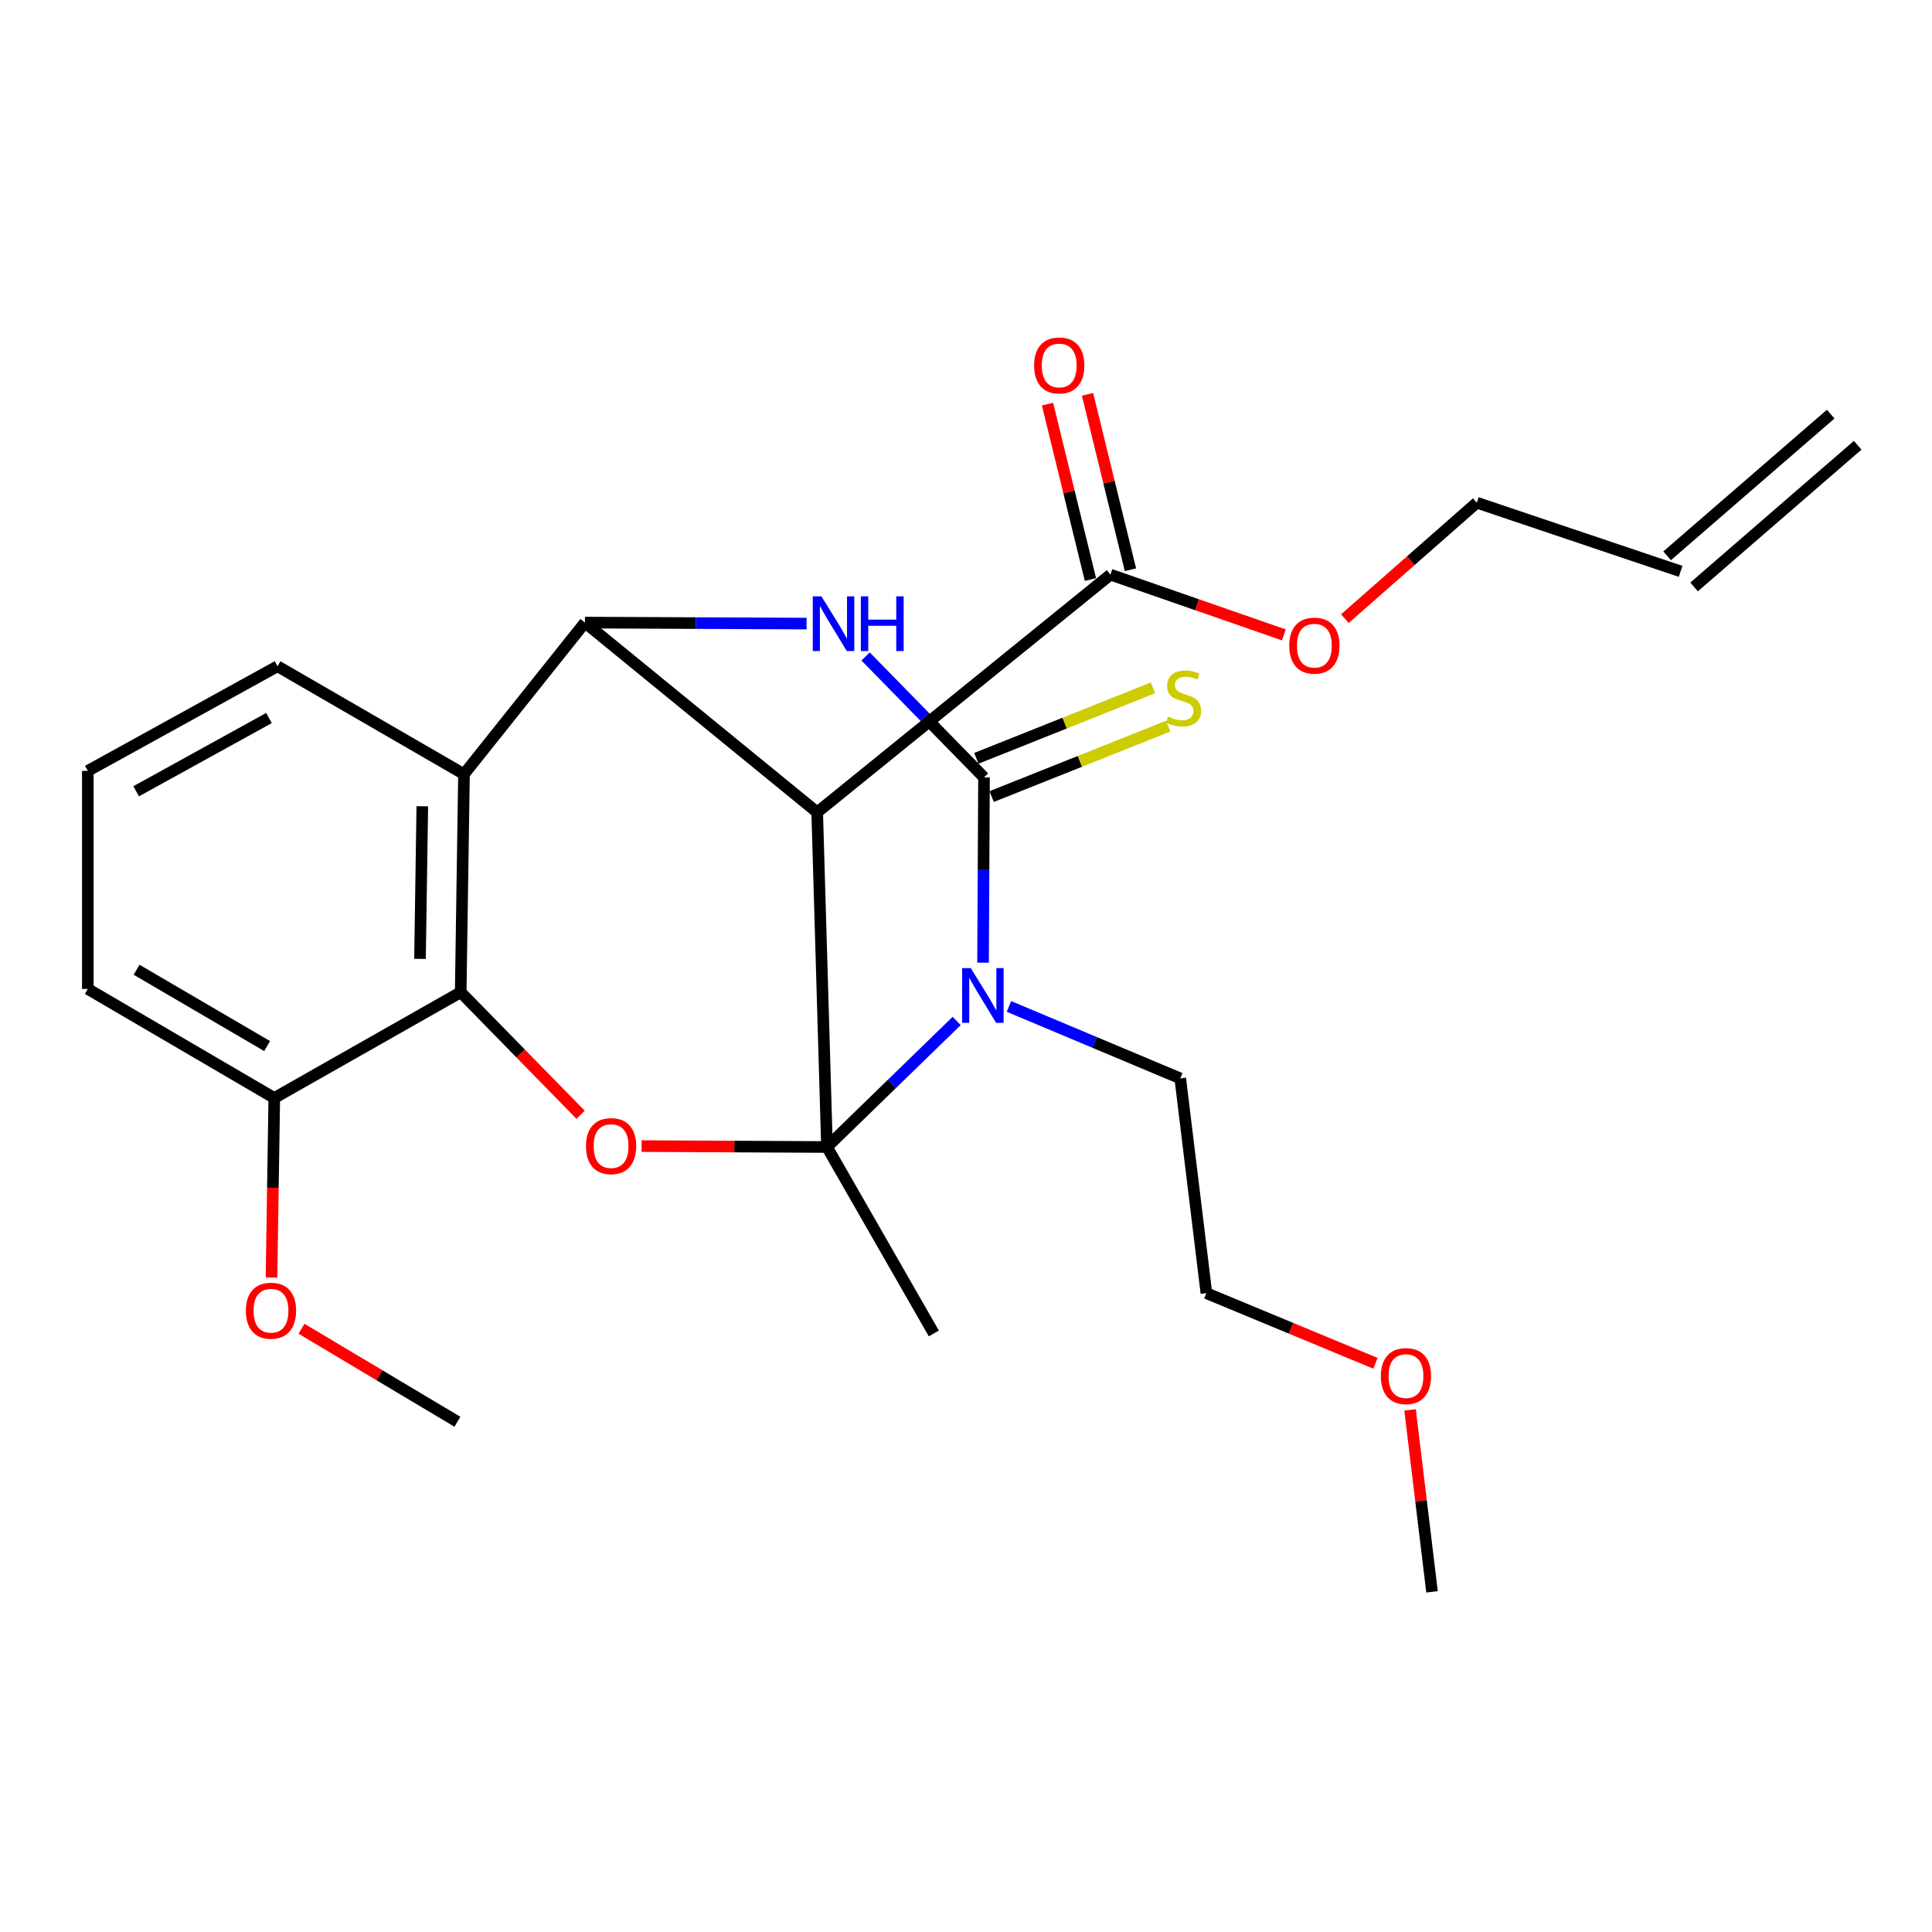 <?xml version='1.0' encoding='iso-8859-1'?>
<svg version='1.1' baseProfile='full'
              xmlns='http://www.w3.org/2000/svg'
                      xmlns:rdkit='http://www.rdkit.org/xml'
                      xmlns:xlink='http://www.w3.org/1999/xlink'
                  xml:space='preserve'
width='1000px' height='1000px' viewBox='0 0 1000 1000'>
<!-- END OF HEADER -->
<rect style='opacity:1.0;fill:#FFFFFF;stroke:none' width='1000' height='1000' x='0' y='0'> </rect>
<path class='bond-0' d='M 428.045,593.687 L 461.611,561.062' style='fill:none;fill-rule:evenodd;stroke:#000000;stroke-width:6px;stroke-linecap:butt;stroke-linejoin:miter;stroke-opacity:1' />
<path class='bond-0' d='M 461.611,561.062 L 495.178,528.436' style='fill:none;fill-rule:evenodd;stroke:#0000FF;stroke-width:6px;stroke-linecap:butt;stroke-linejoin:miter;stroke-opacity:1' />
<path class='bond-2' d='M 428.045,593.687 L 422.975,420.457' style='fill:none;fill-rule:evenodd;stroke:#000000;stroke-width:6px;stroke-linecap:butt;stroke-linejoin:miter;stroke-opacity:1' />
<path class='bond-5' d='M 428.045,593.687 L 380.069,593.453' style='fill:none;fill-rule:evenodd;stroke:#000000;stroke-width:6px;stroke-linecap:butt;stroke-linejoin:miter;stroke-opacity:1' />
<path class='bond-5' d='M 380.069,593.453 L 332.092,593.219' style='fill:none;fill-rule:evenodd;stroke:#FF0000;stroke-width:6px;stroke-linecap:butt;stroke-linejoin:miter;stroke-opacity:1' />
<path class='bond-12' d='M 428.045,593.687 L 483.344,690.187' style='fill:none;fill-rule:evenodd;stroke:#000000;stroke-width:6px;stroke-linecap:butt;stroke-linejoin:miter;stroke-opacity:1' />
<path class='bond-1' d='M 508.82,498.282 L 509.072,450.343' style='fill:none;fill-rule:evenodd;stroke:#0000FF;stroke-width:6px;stroke-linecap:butt;stroke-linejoin:miter;stroke-opacity:1' />
<path class='bond-1' d='M 509.072,450.343 L 509.323,402.403' style='fill:none;fill-rule:evenodd;stroke:#000000;stroke-width:6px;stroke-linecap:butt;stroke-linejoin:miter;stroke-opacity:1' />
<path class='bond-13' d='M 522.241,520.938 L 566.567,539.554' style='fill:none;fill-rule:evenodd;stroke:#0000FF;stroke-width:6px;stroke-linecap:butt;stroke-linejoin:miter;stroke-opacity:1' />
<path class='bond-13' d='M 566.567,539.554 L 610.894,558.171' style='fill:none;fill-rule:evenodd;stroke:#000000;stroke-width:6px;stroke-linecap:butt;stroke-linejoin:miter;stroke-opacity:1' />
<path class='bond-9' d='M 513.274,412.306 L 558.977,394.071' style='fill:none;fill-rule:evenodd;stroke:#000000;stroke-width:6px;stroke-linecap:butt;stroke-linejoin:miter;stroke-opacity:1' />
<path class='bond-9' d='M 558.977,394.071 L 604.679,375.836' style='fill:none;fill-rule:evenodd;stroke:#CCCC00;stroke-width:6px;stroke-linecap:butt;stroke-linejoin:miter;stroke-opacity:1' />
<path class='bond-9' d='M 505.372,392.501 L 551.075,374.266' style='fill:none;fill-rule:evenodd;stroke:#000000;stroke-width:6px;stroke-linecap:butt;stroke-linejoin:miter;stroke-opacity:1' />
<path class='bond-9' d='M 551.075,374.266 L 596.777,356.031' style='fill:none;fill-rule:evenodd;stroke:#CCCC00;stroke-width:6px;stroke-linecap:butt;stroke-linejoin:miter;stroke-opacity:1' />
<path class='bond-27' d='M 509.323,402.403 L 478.671,371.089' style='fill:none;fill-rule:evenodd;stroke:#000000;stroke-width:6px;stroke-linecap:butt;stroke-linejoin:miter;stroke-opacity:1' />
<path class='bond-27' d='M 478.671,371.089 L 448.019,339.775' style='fill:none;fill-rule:evenodd;stroke:#0000FF;stroke-width:6px;stroke-linecap:butt;stroke-linejoin:miter;stroke-opacity:1' />
<path class='bond-3' d='M 422.975,420.457 L 302.758,322.251' style='fill:none;fill-rule:evenodd;stroke:#000000;stroke-width:6px;stroke-linecap:butt;stroke-linejoin:miter;stroke-opacity:1' />
<path class='bond-8' d='M 422.975,420.457 L 574.762,297.432' style='fill:none;fill-rule:evenodd;stroke:#000000;stroke-width:6px;stroke-linecap:butt;stroke-linejoin:miter;stroke-opacity:1' />
<path class='bond-4' d='M 302.758,322.251 L 360.117,322.509' style='fill:none;fill-rule:evenodd;stroke:#000000;stroke-width:6px;stroke-linecap:butt;stroke-linejoin:miter;stroke-opacity:1' />
<path class='bond-4' d='M 360.117,322.509 L 417.476,322.768' style='fill:none;fill-rule:evenodd;stroke:#0000FF;stroke-width:6px;stroke-linecap:butt;stroke-linejoin:miter;stroke-opacity:1' />
<path class='bond-26' d='M 302.758,322.251 L 240.162,400.709' style='fill:none;fill-rule:evenodd;stroke:#000000;stroke-width:6px;stroke-linecap:butt;stroke-linejoin:miter;stroke-opacity:1' />
<path class='bond-7' d='M 300.515,577.008 L 269.486,545.289' style='fill:none;fill-rule:evenodd;stroke:#FF0000;stroke-width:6px;stroke-linecap:butt;stroke-linejoin:miter;stroke-opacity:1' />
<path class='bond-7' d='M 269.486,545.289 L 238.456,513.57' style='fill:none;fill-rule:evenodd;stroke:#000000;stroke-width:6px;stroke-linecap:butt;stroke-linejoin:miter;stroke-opacity:1' />
<path class='bond-6' d='M 240.162,400.709 L 238.456,513.57' style='fill:none;fill-rule:evenodd;stroke:#000000;stroke-width:6px;stroke-linecap:butt;stroke-linejoin:miter;stroke-opacity:1' />
<path class='bond-6' d='M 218.585,417.316 L 217.391,496.318' style='fill:none;fill-rule:evenodd;stroke:#000000;stroke-width:6px;stroke-linecap:butt;stroke-linejoin:miter;stroke-opacity:1' />
<path class='bond-17' d='M 240.162,400.709 L 143.649,344.853' style='fill:none;fill-rule:evenodd;stroke:#000000;stroke-width:6px;stroke-linecap:butt;stroke-linejoin:miter;stroke-opacity:1' />
<path class='bond-10' d='M 238.456,513.57 L 141.967,568.323' style='fill:none;fill-rule:evenodd;stroke:#000000;stroke-width:6px;stroke-linecap:butt;stroke-linejoin:miter;stroke-opacity:1' />
<path class='bond-11' d='M 585.119,294.898 L 574.01,249.499' style='fill:none;fill-rule:evenodd;stroke:#000000;stroke-width:6px;stroke-linecap:butt;stroke-linejoin:miter;stroke-opacity:1' />
<path class='bond-11' d='M 574.01,249.499 L 562.901,204.1' style='fill:none;fill-rule:evenodd;stroke:#FF0000;stroke-width:6px;stroke-linecap:butt;stroke-linejoin:miter;stroke-opacity:1' />
<path class='bond-11' d='M 564.406,299.967 L 553.297,254.567' style='fill:none;fill-rule:evenodd;stroke:#000000;stroke-width:6px;stroke-linecap:butt;stroke-linejoin:miter;stroke-opacity:1' />
<path class='bond-11' d='M 553.297,254.567 L 542.188,209.168' style='fill:none;fill-rule:evenodd;stroke:#FF0000;stroke-width:6px;stroke-linecap:butt;stroke-linejoin:miter;stroke-opacity:1' />
<path class='bond-16' d='M 574.762,297.432 L 619.641,313.027' style='fill:none;fill-rule:evenodd;stroke:#000000;stroke-width:6px;stroke-linecap:butt;stroke-linejoin:miter;stroke-opacity:1' />
<path class='bond-16' d='M 619.641,313.027 L 664.52,328.621' style='fill:none;fill-rule:evenodd;stroke:#FF0000;stroke-width:6px;stroke-linecap:butt;stroke-linejoin:miter;stroke-opacity:1' />
<path class='bond-18' d='M 141.967,568.323 L 141.246,614.797' style='fill:none;fill-rule:evenodd;stroke:#000000;stroke-width:6px;stroke-linecap:butt;stroke-linejoin:miter;stroke-opacity:1' />
<path class='bond-18' d='M 141.246,614.797 L 140.526,661.27' style='fill:none;fill-rule:evenodd;stroke:#FF0000;stroke-width:6px;stroke-linecap:butt;stroke-linejoin:miter;stroke-opacity:1' />
<path class='bond-22' d='M 141.967,568.323 L 45.455,511.875' style='fill:none;fill-rule:evenodd;stroke:#000000;stroke-width:6px;stroke-linecap:butt;stroke-linejoin:miter;stroke-opacity:1' />
<path class='bond-22' d='M 138.256,541.45 L 70.697,501.936' style='fill:none;fill-rule:evenodd;stroke:#000000;stroke-width:6px;stroke-linecap:butt;stroke-linejoin:miter;stroke-opacity:1' />
<path class='bond-23' d='M 610.894,558.171 L 624.434,669.338' style='fill:none;fill-rule:evenodd;stroke:#000000;stroke-width:6px;stroke-linecap:butt;stroke-linejoin:miter;stroke-opacity:1' />
<path class='bond-14' d='M 869.879,295.738 L 764.387,260.187' style='fill:none;fill-rule:evenodd;stroke:#000000;stroke-width:6px;stroke-linecap:butt;stroke-linejoin:miter;stroke-opacity:1' />
<path class='bond-15' d='M 876.859,303.798 L 961.526,230.469' style='fill:none;fill-rule:evenodd;stroke:#000000;stroke-width:6px;stroke-linecap:butt;stroke-linejoin:miter;stroke-opacity:1' />
<path class='bond-15' d='M 862.899,287.679 L 947.565,214.35' style='fill:none;fill-rule:evenodd;stroke:#000000;stroke-width:6px;stroke-linecap:butt;stroke-linejoin:miter;stroke-opacity:1' />
<path class='bond-21' d='M 696.112,320.218 L 730.25,290.203' style='fill:none;fill-rule:evenodd;stroke:#FF0000;stroke-width:6px;stroke-linecap:butt;stroke-linejoin:miter;stroke-opacity:1' />
<path class='bond-21' d='M 730.25,290.203 L 764.387,260.187' style='fill:none;fill-rule:evenodd;stroke:#000000;stroke-width:6px;stroke-linecap:butt;stroke-linejoin:miter;stroke-opacity:1' />
<path class='bond-28' d='M 143.649,344.853 L 45.455,399.015' style='fill:none;fill-rule:evenodd;stroke:#000000;stroke-width:6px;stroke-linecap:butt;stroke-linejoin:miter;stroke-opacity:1' />
<path class='bond-28' d='M 139.219,371.649 L 70.483,409.562' style='fill:none;fill-rule:evenodd;stroke:#000000;stroke-width:6px;stroke-linecap:butt;stroke-linejoin:miter;stroke-opacity:1' />
<path class='bond-24' d='M 156.07,687.771 L 196.416,711.837' style='fill:none;fill-rule:evenodd;stroke:#FF0000;stroke-width:6px;stroke-linecap:butt;stroke-linejoin:miter;stroke-opacity:1' />
<path class='bond-24' d='M 196.416,711.837 L 236.762,735.902' style='fill:none;fill-rule:evenodd;stroke:#000000;stroke-width:6px;stroke-linecap:butt;stroke-linejoin:miter;stroke-opacity:1' />
<path class='bond-19' d='M 45.455,399.015 L 45.455,511.875' style='fill:none;fill-rule:evenodd;stroke:#000000;stroke-width:6px;stroke-linecap:butt;stroke-linejoin:miter;stroke-opacity:1' />
<path class='bond-20' d='M 711.927,705.633 L 668.181,687.485' style='fill:none;fill-rule:evenodd;stroke:#FF0000;stroke-width:6px;stroke-linecap:butt;stroke-linejoin:miter;stroke-opacity:1' />
<path class='bond-20' d='M 668.181,687.485 L 624.434,669.338' style='fill:none;fill-rule:evenodd;stroke:#000000;stroke-width:6px;stroke-linecap:butt;stroke-linejoin:miter;stroke-opacity:1' />
<path class='bond-25' d='M 729.845,729.76 L 735.53,776.846' style='fill:none;fill-rule:evenodd;stroke:#FF0000;stroke-width:6px;stroke-linecap:butt;stroke-linejoin:miter;stroke-opacity:1' />
<path class='bond-25' d='M 735.53,776.846 L 741.216,823.933' style='fill:none;fill-rule:evenodd;stroke:#000000;stroke-width:6px;stroke-linecap:butt;stroke-linejoin:miter;stroke-opacity:1' />
<path  class='atom-1' d='M 502.471 501.104
L 511.751 516.104
Q 512.671 517.584, 514.151 520.264
Q 515.631 522.944, 515.711 523.104
L 515.711 501.104
L 519.471 501.104
L 519.471 529.424
L 515.591 529.424
L 505.631 513.024
Q 504.471 511.104, 503.231 508.904
Q 502.031 506.704, 501.671 506.024
L 501.671 529.424
L 497.991 529.424
L 497.991 501.104
L 502.471 501.104
' fill='#0000FF'/>
<path  class='atom-5' d='M 425.173 308.671
L 434.453 323.671
Q 435.373 325.151, 436.853 327.831
Q 438.333 330.511, 438.413 330.671
L 438.413 308.671
L 442.173 308.671
L 442.173 336.991
L 438.293 336.991
L 428.333 320.591
Q 427.173 318.671, 425.933 316.471
Q 424.733 314.271, 424.373 313.591
L 424.373 336.991
L 420.693 336.991
L 420.693 308.671
L 425.173 308.671
' fill='#0000FF'/>
<path  class='atom-5' d='M 445.573 308.671
L 449.413 308.671
L 449.413 320.711
L 463.893 320.711
L 463.893 308.671
L 467.733 308.671
L 467.733 336.991
L 463.893 336.991
L 463.893 323.911
L 449.413 323.911
L 449.413 336.991
L 445.573 336.991
L 445.573 308.671
' fill='#0000FF'/>
<path  class='atom-6' d='M 303.298 593.222
Q 303.298 586.422, 306.658 582.622
Q 310.018 578.822, 316.298 578.822
Q 322.578 578.822, 325.938 582.622
Q 329.298 586.422, 329.298 593.222
Q 329.298 600.102, 325.898 604.022
Q 322.498 607.902, 316.298 607.902
Q 310.058 607.902, 306.658 604.022
Q 303.298 600.142, 303.298 593.222
M 316.298 604.702
Q 320.618 604.702, 322.938 601.822
Q 325.298 598.902, 325.298 593.222
Q 325.298 587.662, 322.938 584.862
Q 320.618 582.022, 316.298 582.022
Q 311.978 582.022, 309.618 584.822
Q 307.298 587.622, 307.298 593.222
Q 307.298 598.942, 309.618 601.822
Q 311.978 604.702, 316.298 604.702
' fill='#FF0000'/>
<path  class='atom-10' d='M 604.588 370.921
Q 604.908 371.041, 606.228 371.601
Q 607.548 372.161, 608.988 372.521
Q 610.468 372.841, 611.908 372.841
Q 614.588 372.841, 616.148 371.561
Q 617.708 370.241, 617.708 367.961
Q 617.708 366.401, 616.908 365.441
Q 616.148 364.481, 614.948 363.961
Q 613.748 363.441, 611.748 362.841
Q 609.228 362.081, 607.708 361.361
Q 606.228 360.641, 605.148 359.121
Q 604.108 357.601, 604.108 355.041
Q 604.108 351.481, 606.508 349.281
Q 608.948 347.081, 613.748 347.081
Q 617.028 347.081, 620.748 348.641
L 619.828 351.721
Q 616.428 350.321, 613.868 350.321
Q 611.108 350.321, 609.588 351.481
Q 608.068 352.601, 608.108 354.561
Q 608.108 356.081, 608.868 357.001
Q 609.668 357.921, 610.788 358.441
Q 611.948 358.961, 613.868 359.561
Q 616.428 360.361, 617.948 361.161
Q 619.468 361.961, 620.548 363.601
Q 621.668 365.201, 621.668 367.961
Q 621.668 371.881, 619.028 374.001
Q 616.428 376.081, 612.068 376.081
Q 609.548 376.081, 607.628 375.521
Q 605.748 375.001, 603.508 374.081
L 604.588 370.921
' fill='#CCCC00'/>
<path  class='atom-12' d='M 535.25 189.165
Q 535.25 182.365, 538.61 178.565
Q 541.97 174.765, 548.25 174.765
Q 554.53 174.765, 557.89 178.565
Q 561.25 182.365, 561.25 189.165
Q 561.25 196.045, 557.85 199.965
Q 554.45 203.845, 548.25 203.845
Q 542.01 203.845, 538.61 199.965
Q 535.25 196.085, 535.25 189.165
M 548.25 200.645
Q 552.57 200.645, 554.89 197.765
Q 557.25 194.845, 557.25 189.165
Q 557.25 183.605, 554.89 180.805
Q 552.57 177.965, 548.25 177.965
Q 543.93 177.965, 541.57 180.765
Q 539.25 183.565, 539.25 189.165
Q 539.25 194.885, 541.57 197.765
Q 543.93 200.645, 548.25 200.645
' fill='#FF0000'/>
<path  class='atom-17' d='M 667.314 334.189
Q 667.314 327.389, 670.674 323.589
Q 674.034 319.789, 680.314 319.789
Q 686.594 319.789, 689.954 323.589
Q 693.314 327.389, 693.314 334.189
Q 693.314 341.069, 689.914 344.989
Q 686.514 348.869, 680.314 348.869
Q 674.074 348.869, 670.674 344.989
Q 667.314 341.109, 667.314 334.189
M 680.314 345.669
Q 684.634 345.669, 686.954 342.789
Q 689.314 339.869, 689.314 334.189
Q 689.314 328.629, 686.954 325.829
Q 684.634 322.989, 680.314 322.989
Q 675.994 322.989, 673.634 325.789
Q 671.314 328.589, 671.314 334.189
Q 671.314 339.909, 673.634 342.789
Q 675.994 345.669, 680.314 345.669
' fill='#FF0000'/>
<path  class='atom-19' d='M 127.261 678.421
Q 127.261 671.621, 130.621 667.821
Q 133.981 664.021, 140.261 664.021
Q 146.541 664.021, 149.901 667.821
Q 153.261 671.621, 153.261 678.421
Q 153.261 685.301, 149.861 689.221
Q 146.461 693.101, 140.261 693.101
Q 134.021 693.101, 130.621 689.221
Q 127.261 685.341, 127.261 678.421
M 140.261 689.901
Q 144.581 689.901, 146.901 687.021
Q 149.261 684.101, 149.261 678.421
Q 149.261 672.861, 146.901 670.061
Q 144.581 667.221, 140.261 667.221
Q 135.941 667.221, 133.581 670.021
Q 131.261 672.821, 131.261 678.421
Q 131.261 684.141, 133.581 687.021
Q 135.941 689.901, 140.261 689.901
' fill='#FF0000'/>
<path  class='atom-21' d='M 714.723 712.266
Q 714.723 705.466, 718.083 701.666
Q 721.443 697.866, 727.723 697.866
Q 734.003 697.866, 737.363 701.666
Q 740.723 705.466, 740.723 712.266
Q 740.723 719.146, 737.323 723.066
Q 733.923 726.946, 727.723 726.946
Q 721.483 726.946, 718.083 723.066
Q 714.723 719.186, 714.723 712.266
M 727.723 723.746
Q 732.043 723.746, 734.363 720.866
Q 736.723 717.946, 736.723 712.266
Q 736.723 706.706, 734.363 703.906
Q 732.043 701.066, 727.723 701.066
Q 723.403 701.066, 721.043 703.866
Q 718.723 706.666, 718.723 712.266
Q 718.723 717.986, 721.043 720.866
Q 723.403 723.746, 727.723 723.746
' fill='#FF0000'/>
</svg>
